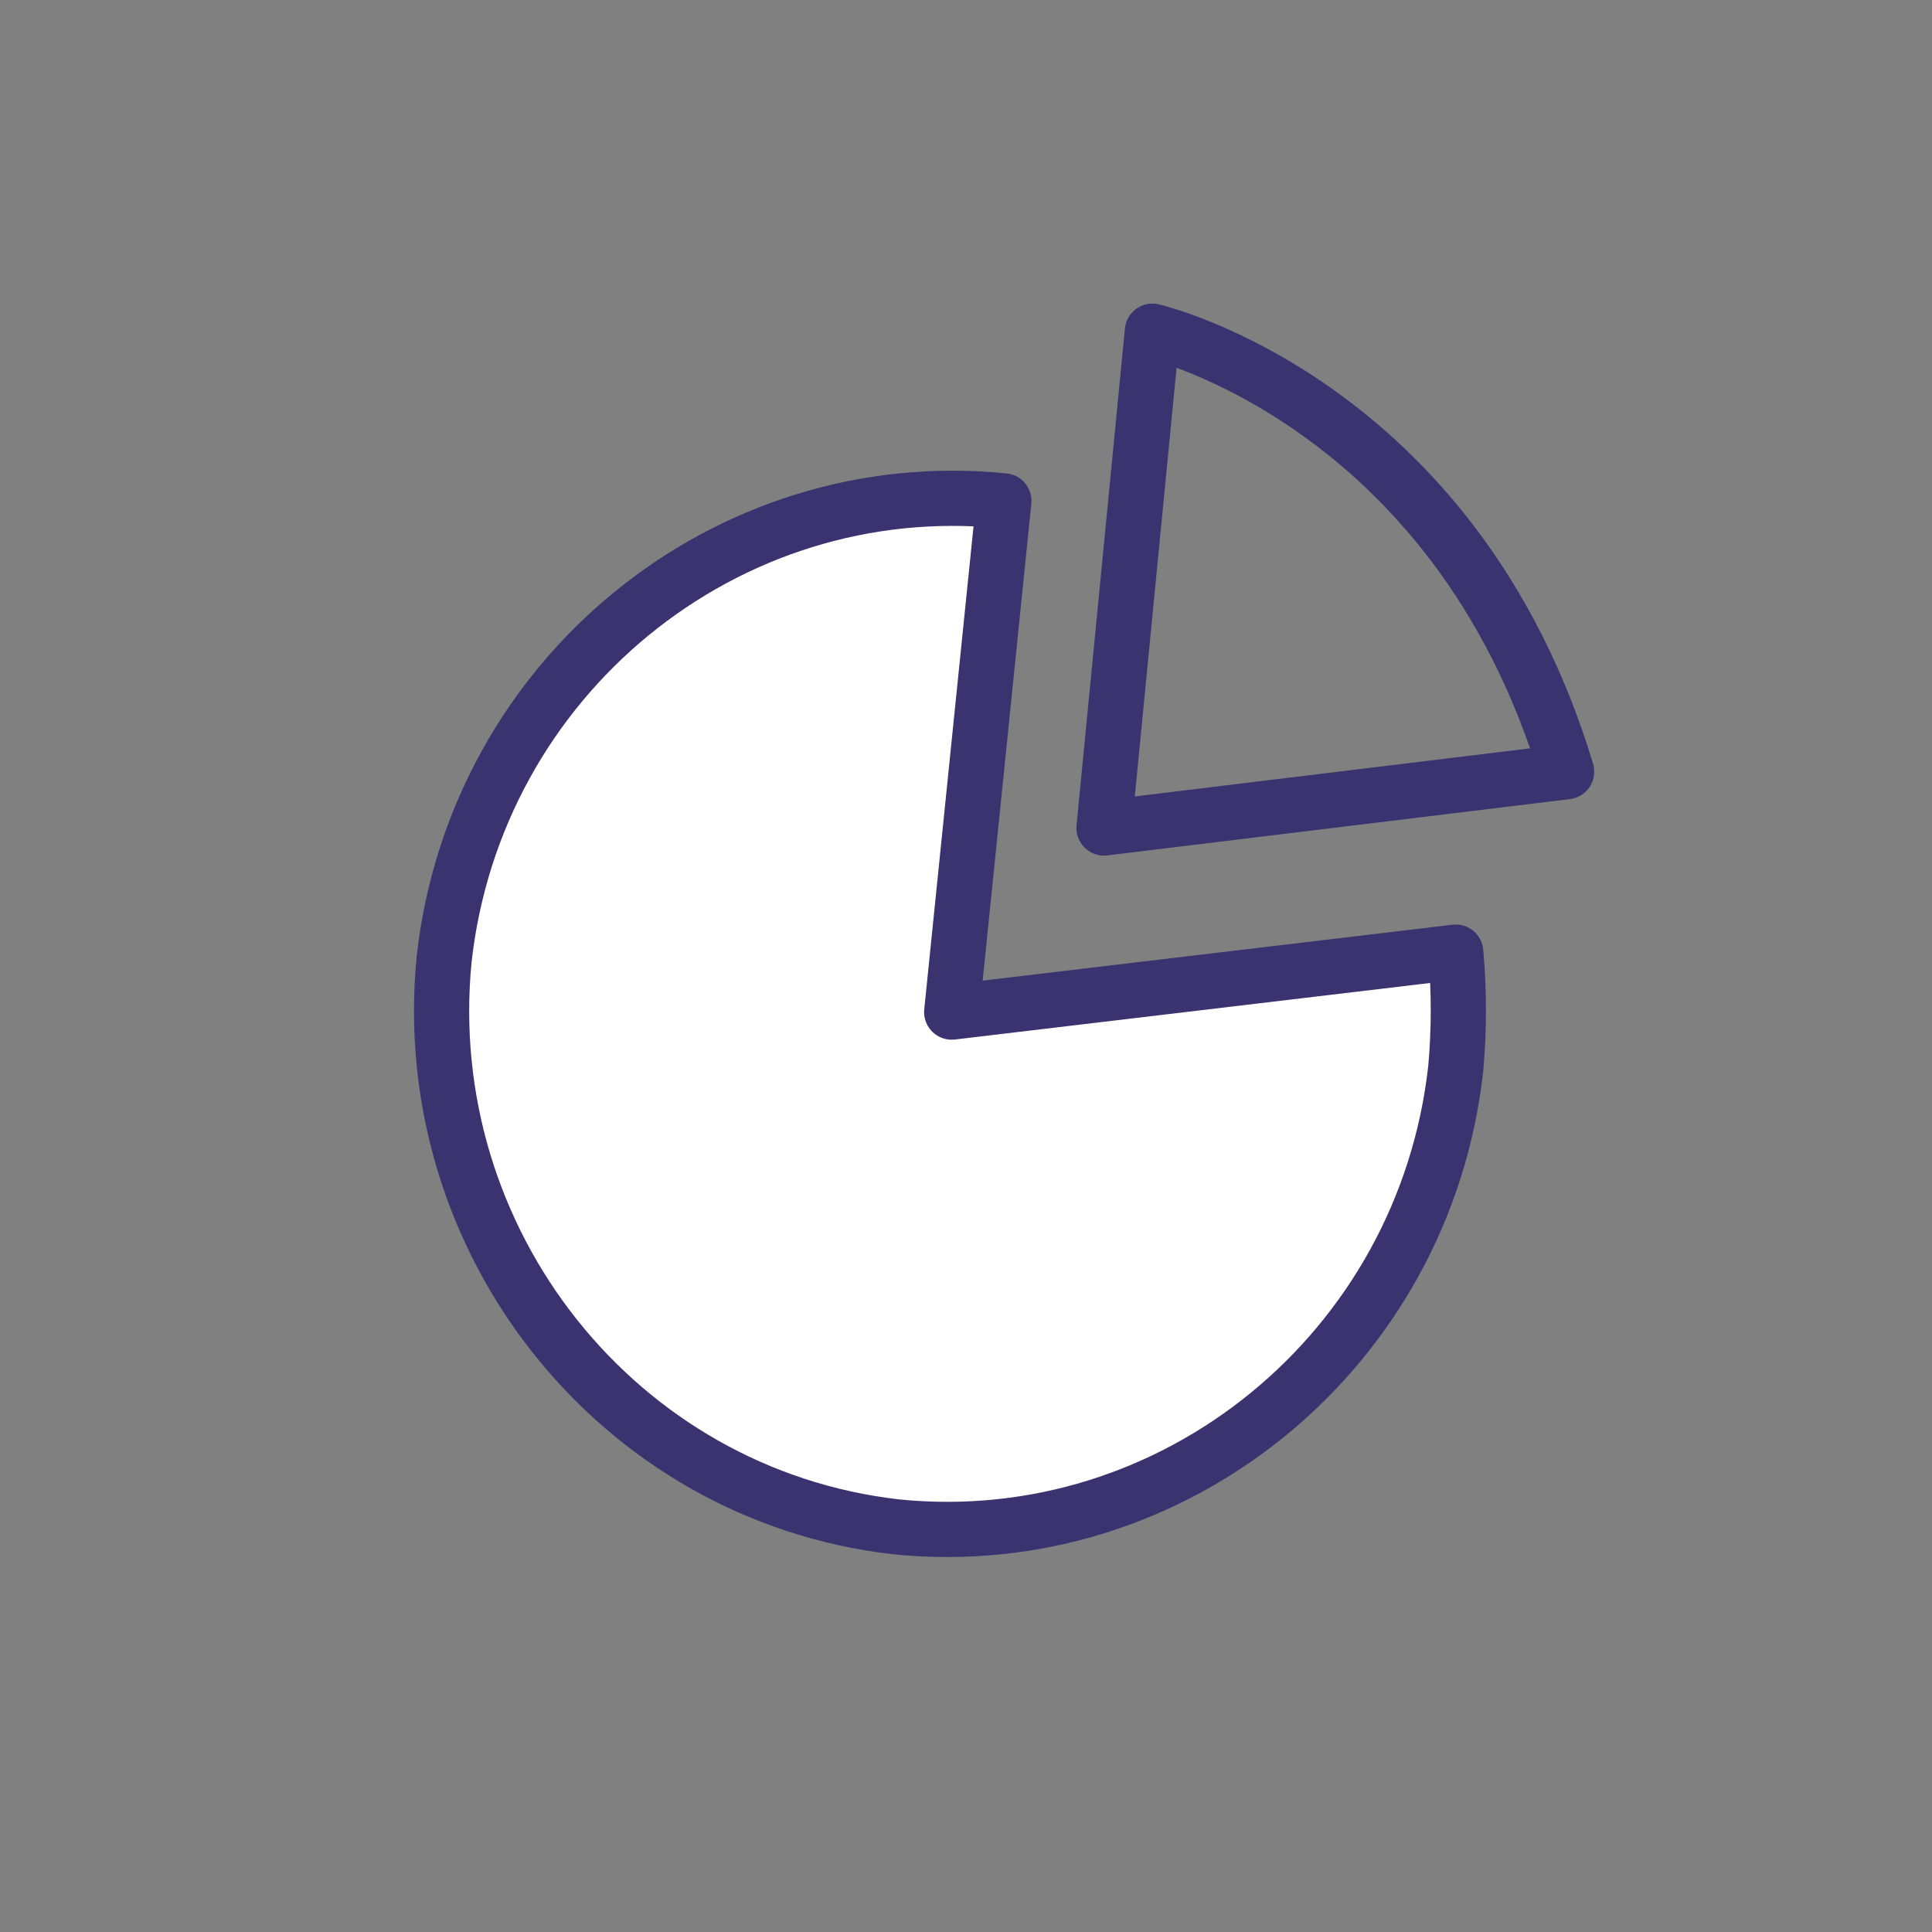 <svg xmlns="http://www.w3.org/2000/svg" width="35" height="35" viewBox="0 0 35 35" fill="none"><rect x="0" y="0" width="35" height="35" fill="#808080" stroke="none"/><path d="M20.877 6L20 15L28.381 13.98C26.355 7.26 20.877 6 20.877 6Z" stroke="#3B3270" stroke-linecap="round" stroke-linejoin="round"></path><path d="M17.241 18.335L18.186 9.074C13.148 8.563 8.613 12.268 8.046 17.377C7.543 22.486 11.195 27.085 16.233 27.66C21.271 28.171 25.806 24.466 26.372 19.357C26.435 18.654 26.435 17.952 26.372 17.249L17.241 18.335Z" fill="white" stroke="#3B3270" stroke-linecap="round" stroke-linejoin="round"></path></svg>